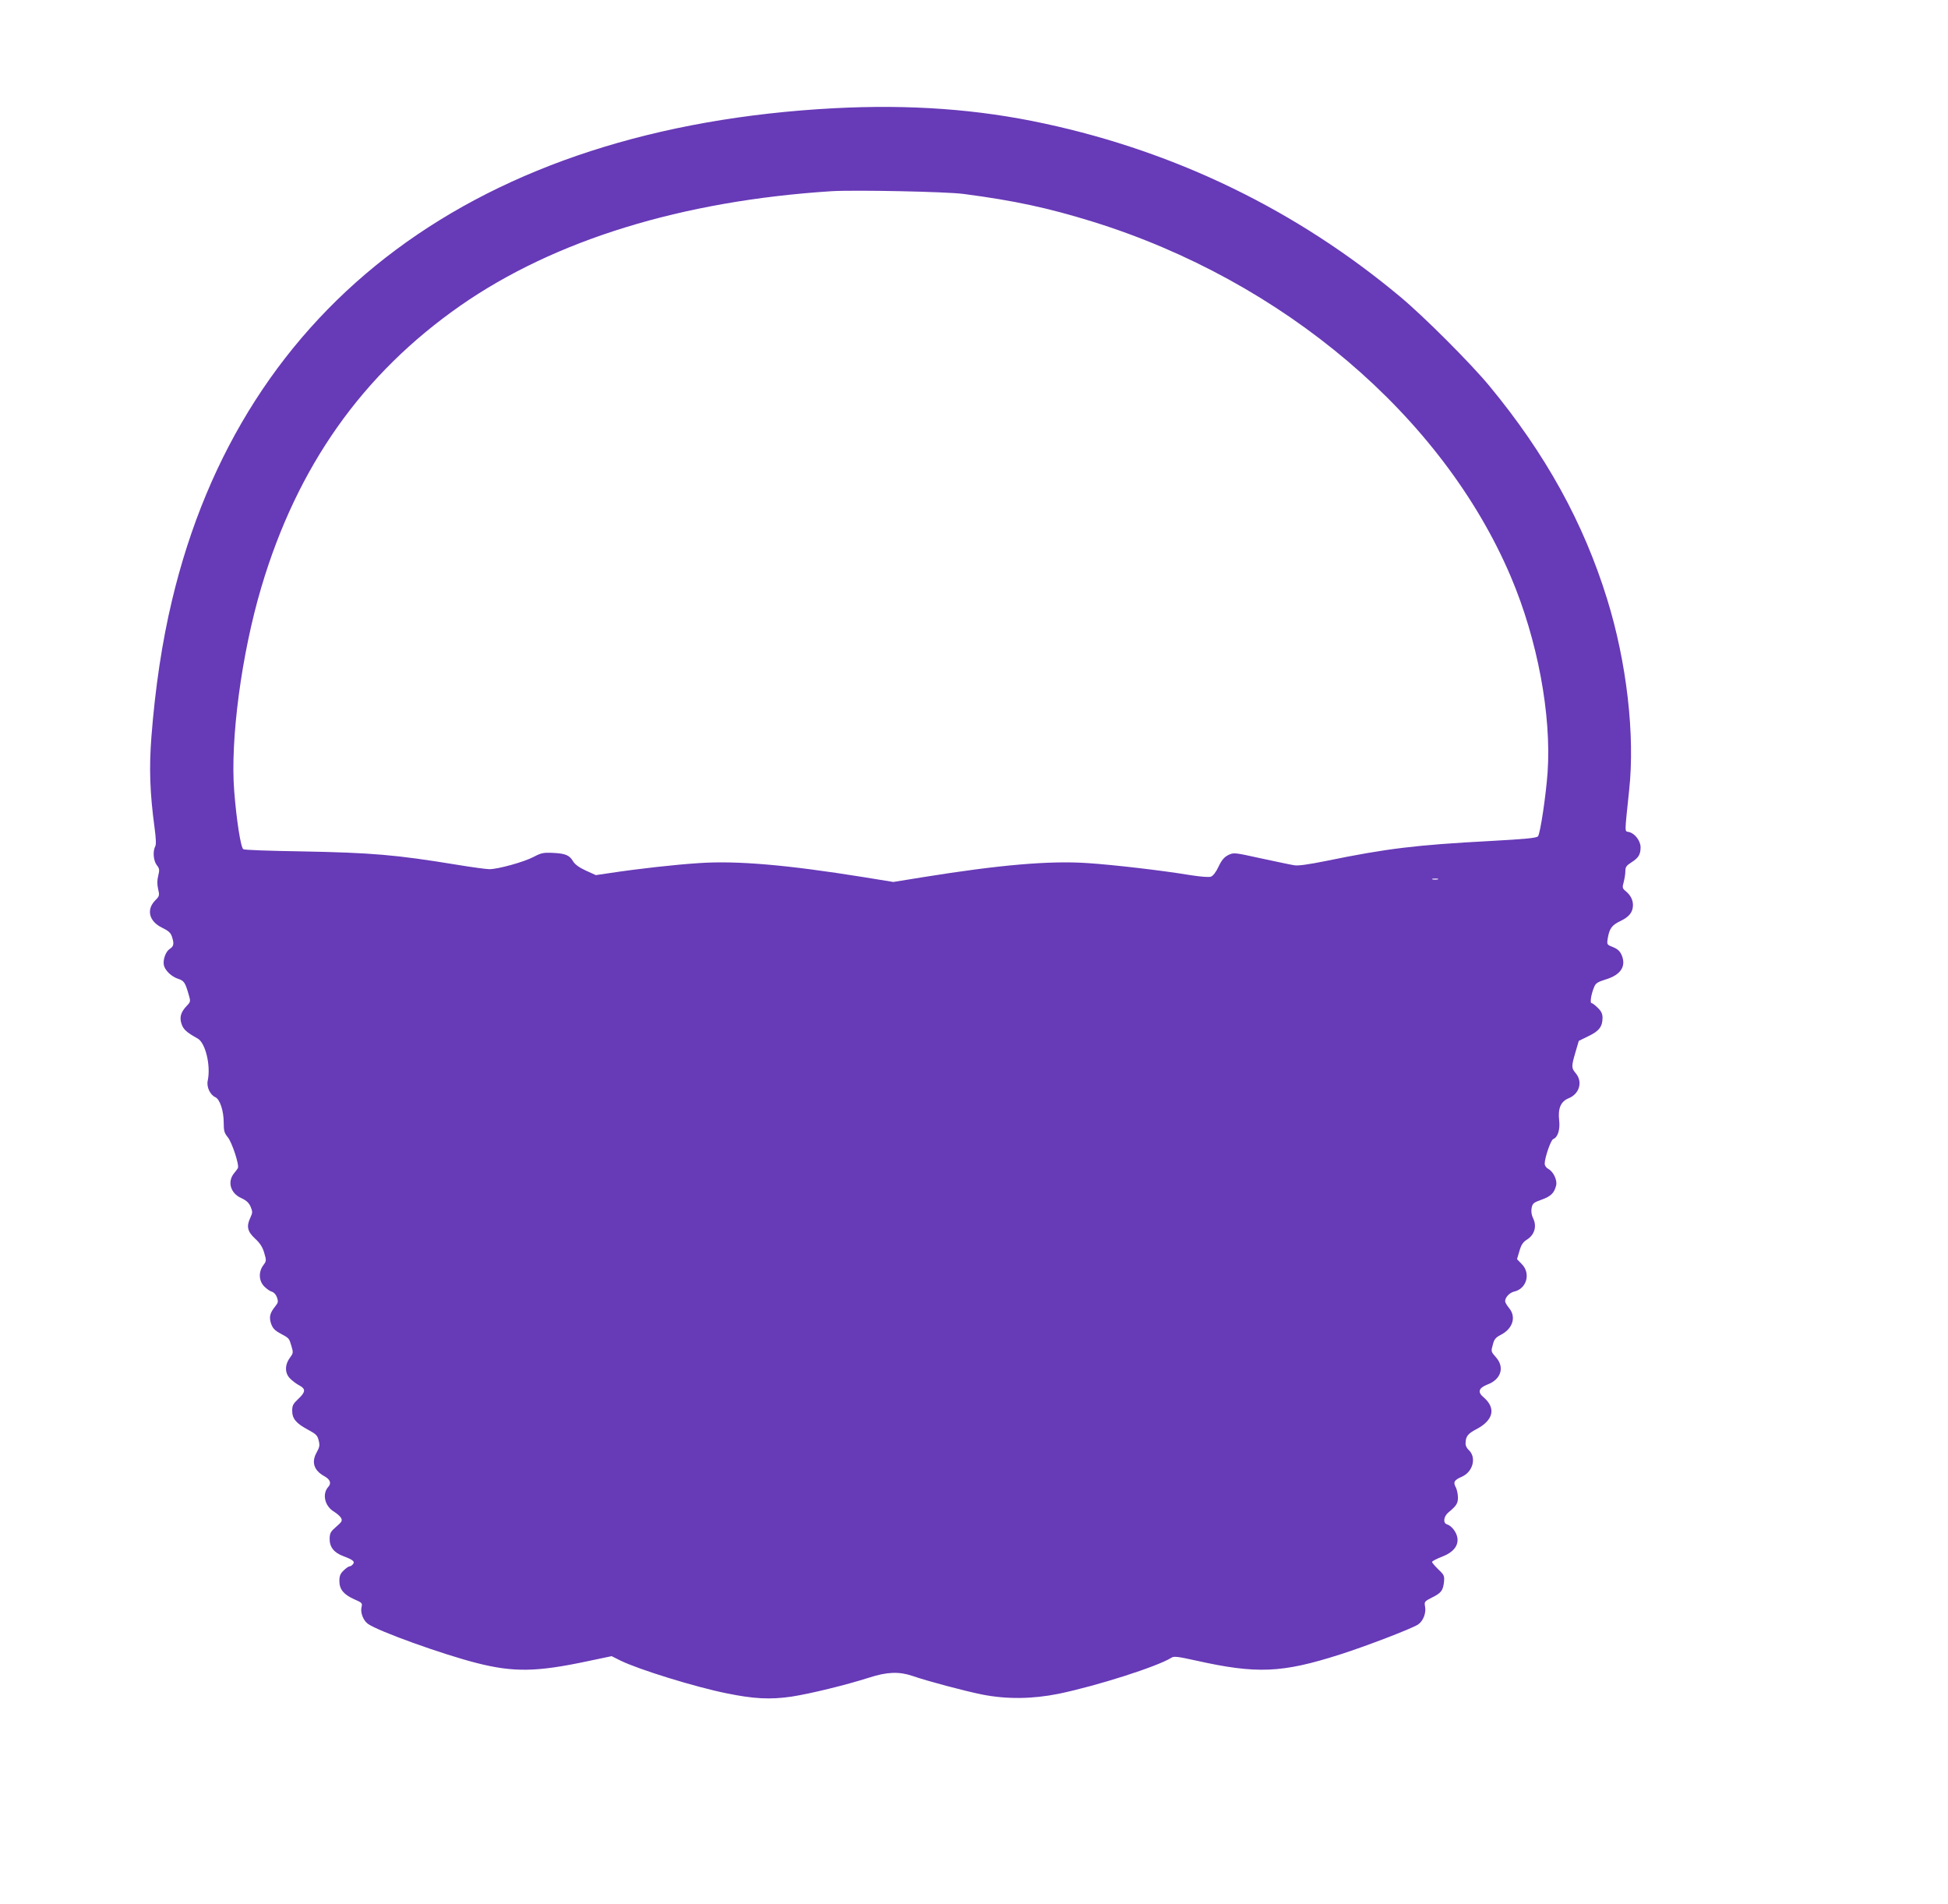 <?xml version="1.0" standalone="no"?>
<!DOCTYPE svg PUBLIC "-//W3C//DTD SVG 20010904//EN"
 "http://www.w3.org/TR/2001/REC-SVG-20010904/DTD/svg10.dtd">
<svg version="1.0" xmlns="http://www.w3.org/2000/svg"
 width="1280pt" height="1251pt" viewBox="0 0 1280 1251"
 preserveAspectRatio="xMidYMid meet">
<g transform="translate(0,1251) scale(0.1,-0.1)"
fill="#673ab7" stroke="none">
<path d="M5480 11799 c-2337 -124 -3885 -1275 -4350 -3234 -65 -272 -110 -573
-135 -894 -16 -207 -10 -371 20 -594 10 -75 12 -114 5 -127 -17 -32 -12 -95
10 -123 18 -23 19 -31 10 -69 -8 -30 -8 -57 -1 -88 10 -43 9 -47 -20 -76 -59
-61 -39 -138 47 -179 39 -19 55 -32 63 -56 16 -48 14 -65 -14 -83 -27 -18 -46
-73 -38 -108 9 -35 50 -74 93 -88 40 -13 47 -24 71 -108 12 -40 11 -44 -14
-70 -39 -41 -49 -75 -34 -119 12 -36 33 -55 105 -95 52 -28 88 -178 67 -277
-9 -41 15 -93 50 -109 30 -14 55 -89 55 -168 0 -53 4 -67 26 -94 28 -33 78
-185 67 -204 -3 -6 -14 -20 -23 -31 -48 -56 -27 -134 46 -166 34 -16 49 -30
61 -57 13 -32 13 -39 -1 -69 -28 -59 -21 -92 29 -139 33 -30 50 -56 61 -94 15
-51 15 -54 -6 -82 -32 -43 -30 -102 6 -139 16 -16 38 -32 51 -35 13 -4 26 -18
33 -37 9 -27 8 -35 -10 -57 -37 -46 -43 -71 -29 -115 11 -31 24 -45 61 -65 59
-32 57 -30 73 -83 13 -43 12 -47 -11 -78 -34 -47 -33 -102 4 -137 15 -15 42
-35 60 -44 42 -23 40 -43 -8 -88 -34 -32 -40 -43 -40 -78 0 -52 26 -83 105
-125 52 -28 61 -37 69 -70 8 -31 6 -44 -13 -78 -36 -64 -19 -118 49 -156 40
-22 49 -47 27 -71 -42 -47 -23 -127 38 -163 19 -12 40 -30 46 -41 10 -18 5
-26 -31 -57 -37 -32 -43 -42 -44 -78 -1 -56 28 -93 90 -116 64 -24 78 -36 63
-53 -6 -8 -16 -14 -22 -14 -6 0 -24 -12 -39 -27 -22 -21 -28 -36 -28 -69 0
-55 28 -89 97 -120 51 -22 55 -26 49 -50 -10 -37 11 -90 42 -112 69 -49 493
-201 714 -257 243 -62 395 -59 725 11 l162 34 58 -29 c118 -58 488 -173 697
-215 180 -37 287 -42 426 -22 124 19 357 76 511 125 116 38 198 41 285 11 98
-34 339 -98 457 -122 163 -32 330 -30 504 5 255 53 648 179 739 236 17 12 41
9 163 -18 399 -89 564 -82 946 40 170 54 472 170 513 197 33 22 54 75 46 117
-6 32 -4 35 43 59 63 31 74 46 81 101 4 43 2 48 -37 85 -22 22 -41 43 -41 49
0 5 28 20 62 33 77 29 113 73 104 127 -6 36 -37 77 -68 87 -27 8 -23 50 8 77
55 46 64 60 64 101 -1 23 -7 52 -14 65 -19 34 -11 48 40 70 74 33 97 128 44
176 -11 10 -20 28 -20 39 0 49 13 67 73 98 111 59 128 138 45 209 -41 34 -32
61 27 84 88 33 113 113 55 178 -34 39 -34 38 -19 90 7 28 19 42 49 57 81 41
105 119 55 178 -14 17 -25 36 -25 44 0 25 29 56 59 63 82 18 111 119 51 180
l-32 33 16 54 c12 41 23 58 50 75 49 31 65 86 41 137 -12 24 -15 47 -11 70 6
30 12 36 66 55 61 22 83 44 95 93 9 34 -18 91 -50 108 -15 8 -25 22 -25 36 0
38 40 155 56 161 30 11 46 62 39 123 -9 79 11 124 62 145 71 28 94 108 48 163
-30 36 -31 44 -3 139 l22 75 63 31 c70 33 93 63 93 121 0 25 -8 43 -31 65 -17
17 -35 31 -41 31 -12 0 -3 59 17 106 10 25 23 33 74 49 100 30 138 86 107 160
-12 27 -26 40 -57 53 -40 16 -41 16 -35 56 11 66 27 89 85 116 56 27 80 57 81
103 0 36 -16 66 -47 92 -23 19 -24 24 -14 60 6 22 11 55 11 72 0 27 7 37 40
58 46 29 60 51 60 99 0 41 -37 91 -76 100 -30 8 -30 -23 1 276 39 360 -16 840
-145 1255 -155 501 -404 953 -773 1399 -123 149 -433 459 -587 587 -678 566
-1467 950 -2335 1137 -439 95 -885 127 -1385 101z m851 -563 c336 -44 557 -92
848 -182 1254 -389 2301 -1279 2749 -2334 175 -413 267 -906 241 -1285 -11
-152 -48 -400 -63 -419 -9 -11 -78 -18 -316 -31 -486 -26 -677 -49 -1077 -131
-120 -24 -184 -33 -210 -28 -21 3 -118 24 -217 45 -177 39 -179 39 -215 22
-27 -14 -43 -32 -64 -76 -16 -35 -36 -61 -50 -66 -14 -5 -65 -1 -136 10 -194
32 -508 68 -675 79 -251 17 -580 -12 -1078 -92 l-198 -32 -197 32 c-499 80
-829 109 -1079 92 -157 -10 -398 -37 -584 -65 l-95 -14 -66 30 c-43 20 -71 40
-83 60 -24 41 -50 52 -132 56 -64 3 -78 0 -129 -27 -63 -33 -233 -80 -289 -80
-20 0 -116 13 -213 29 -403 66 -557 79 -1025 88 -202 3 -372 9 -379 14 -17 10
-45 191 -60 381 -27 339 48 903 179 1343 236 793 664 1398 1307 1847 619 431
1456 689 2440 752 152 9 754 -3 866 -18z m3117 -4503 c-10 -2 -26 -2 -35 0
-10 3 -2 5 17 5 19 0 27 -2 18 -5z"/>
</g>
</svg>
